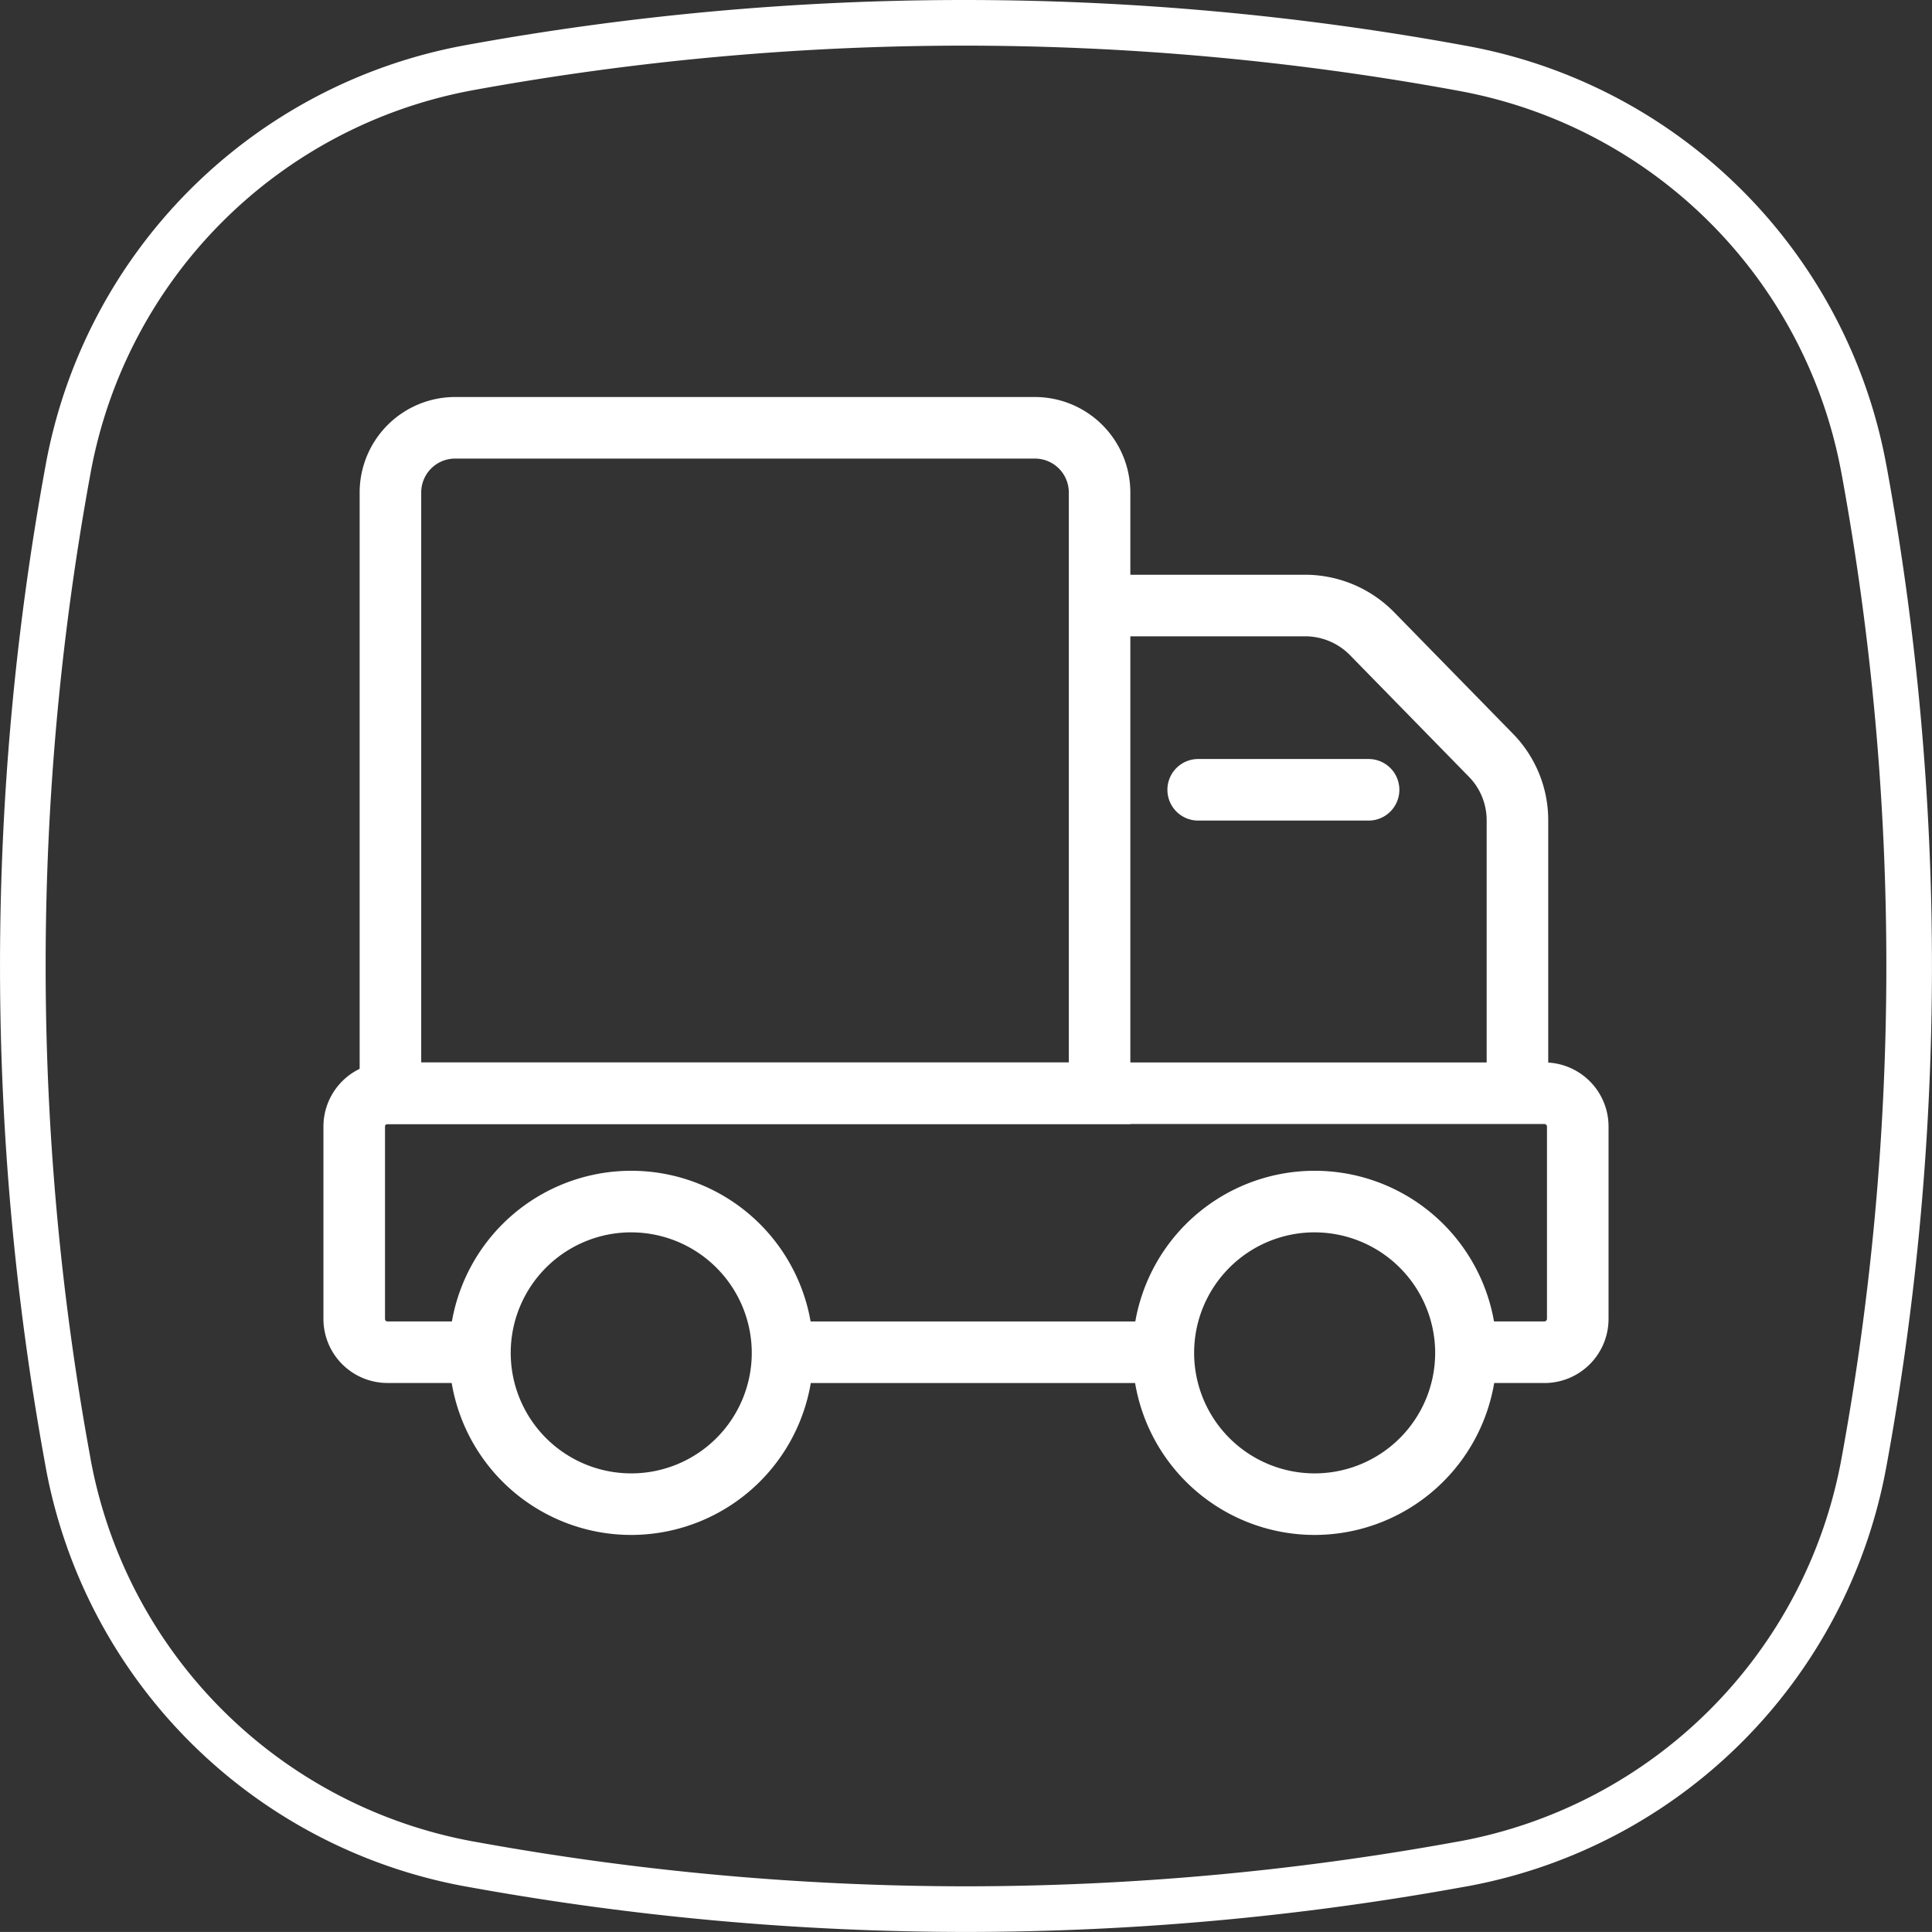 <svg xmlns="http://www.w3.org/2000/svg" xmlns:xlink="http://www.w3.org/1999/xlink" id="Grupo_2633" data-name="Grupo 2633" width="253.971" height="253.965" viewBox="0 0 253.971 253.965"><rect x="0" y="0" width="253.971" height="253.965" fill="#333333" stroke="none"/><defs><clipPath id="clip-path"><rect id="Rect&#xE1;ngulo_664" data-name="Rect&#xE1;ngulo 664" width="253.971" height="253.965" fill="none"></rect></clipPath></defs><g id="Grupo_2632" data-name="Grupo 2632" clip-path="url(#clip-path)"><path id="Trazado_32538" data-name="Trazado 32538" d="M126.988,253.965a366.918,366.918,0,0,1-65.434-5.92l-.532-.093A68.637,68.637,0,0,1,6.027,192.977l-.1-.566a364.286,364.286,0,0,1,0-130.865l.111-.612A68.623,68.623,0,0,1,60.93,5.986,364.8,364.8,0,0,1,191.8,5.849l1.121.206a68.6,68.6,0,0,1,55.028,54.979l.094.486a364.667,364.667,0,0,1,0,130.9l-.112.594a68.586,68.586,0,0,1-54.961,54.932l-.575.1a366.627,366.627,0,0,1-65.416,5.919M126.744,6a359.769,359.769,0,0,0-64.735,5.888A62.6,62.6,0,0,0,11.938,62.01l-.111.612a358.294,358.294,0,0,0,0,128.716l.1.567a62.6,62.6,0,0,0,50.145,50.14l.53.093a360.931,360.931,0,0,0,64.382,5.827,360.569,360.569,0,0,0,64.351-5.824l.575-.1a62.566,62.566,0,0,0,50.127-50.12l.111-.594a358.579,358.579,0,0,0,0-128.706l-.093-.486A62.577,62.577,0,0,0,191.85,11.958l-1.121-.206A359.63,359.63,0,0,0,126.744,6" fill="#fff"></path><path id="Trazado_32539" data-name="Trazado 32539" d="M148.589,147.761H47.278V64.732A12.557,12.557,0,0,1,59.82,52.189h76.227a12.557,12.557,0,0,1,12.542,12.543Zm-93.218-8.093H140.5V64.732a4.454,4.454,0,0,0-4.449-4.449H59.82a4.454,4.454,0,0,0-4.449,4.449Z" fill="#fff"></path><path id="Trazado_32540" data-name="Trazado 32540" d="M203.037,181.8H192.7v-8.093h10.333a.343.343,0,0,0,.324-.324V148.082a.342.342,0,0,0-.324-.324H50.935a.325.325,0,0,0-.324.324v25.306a.325.325,0,0,0,.324.324H63.1V181.8H50.935a8.428,8.428,0,0,1-8.418-8.417V148.082a8.428,8.428,0,0,1,8.418-8.417h152.1a8.427,8.427,0,0,1,8.417,8.417v25.306a8.427,8.427,0,0,1-8.417,8.417" fill="#fff"></path><rect id="Rect&#xE1;ngulo_663" data-name="Rect&#xE1;ngulo 663" width="50.072" height="8.093" transform="translate(102.867 173.712)" fill="#fff"></rect><path id="Trazado_32541" data-name="Trazado 32541" d="M203.522,143.715h-8.093v-35.87a8.175,8.175,0,0,0-2.343-5.745L177.458,86.118a8.261,8.261,0,0,0-5.874-2.473H144.543V75.552h27.041a16.409,16.409,0,0,1,11.661,4.907l15.63,15.984a16.228,16.228,0,0,1,4.647,11.4Z" fill="#fff"></path><path id="Trazado_32542" data-name="Trazado 32542" d="M82.98,201.775a23.935,23.935,0,1,1,23.937-23.935A23.962,23.962,0,0,1,82.98,201.775m0-39.778A15.843,15.843,0,1,0,98.823,177.84,15.861,15.861,0,0,0,82.98,162" fill="#fff"></path><path id="Trazado_32543" data-name="Trazado 32543" d="M172.817,201.775a23.935,23.935,0,1,1,23.937-23.935,23.962,23.962,0,0,1-23.937,23.935m0-39.778A15.843,15.843,0,1,0,188.66,177.84,15.861,15.861,0,0,0,172.817,162" fill="#fff"></path><path id="Trazado_32544" data-name="Trazado 32544" d="M157.572,107.869h22.271a4.047,4.047,0,1,0,0-8.093H157.572a4.047,4.047,0,1,0,0,8.093" fill="#fff"></path></g></svg>